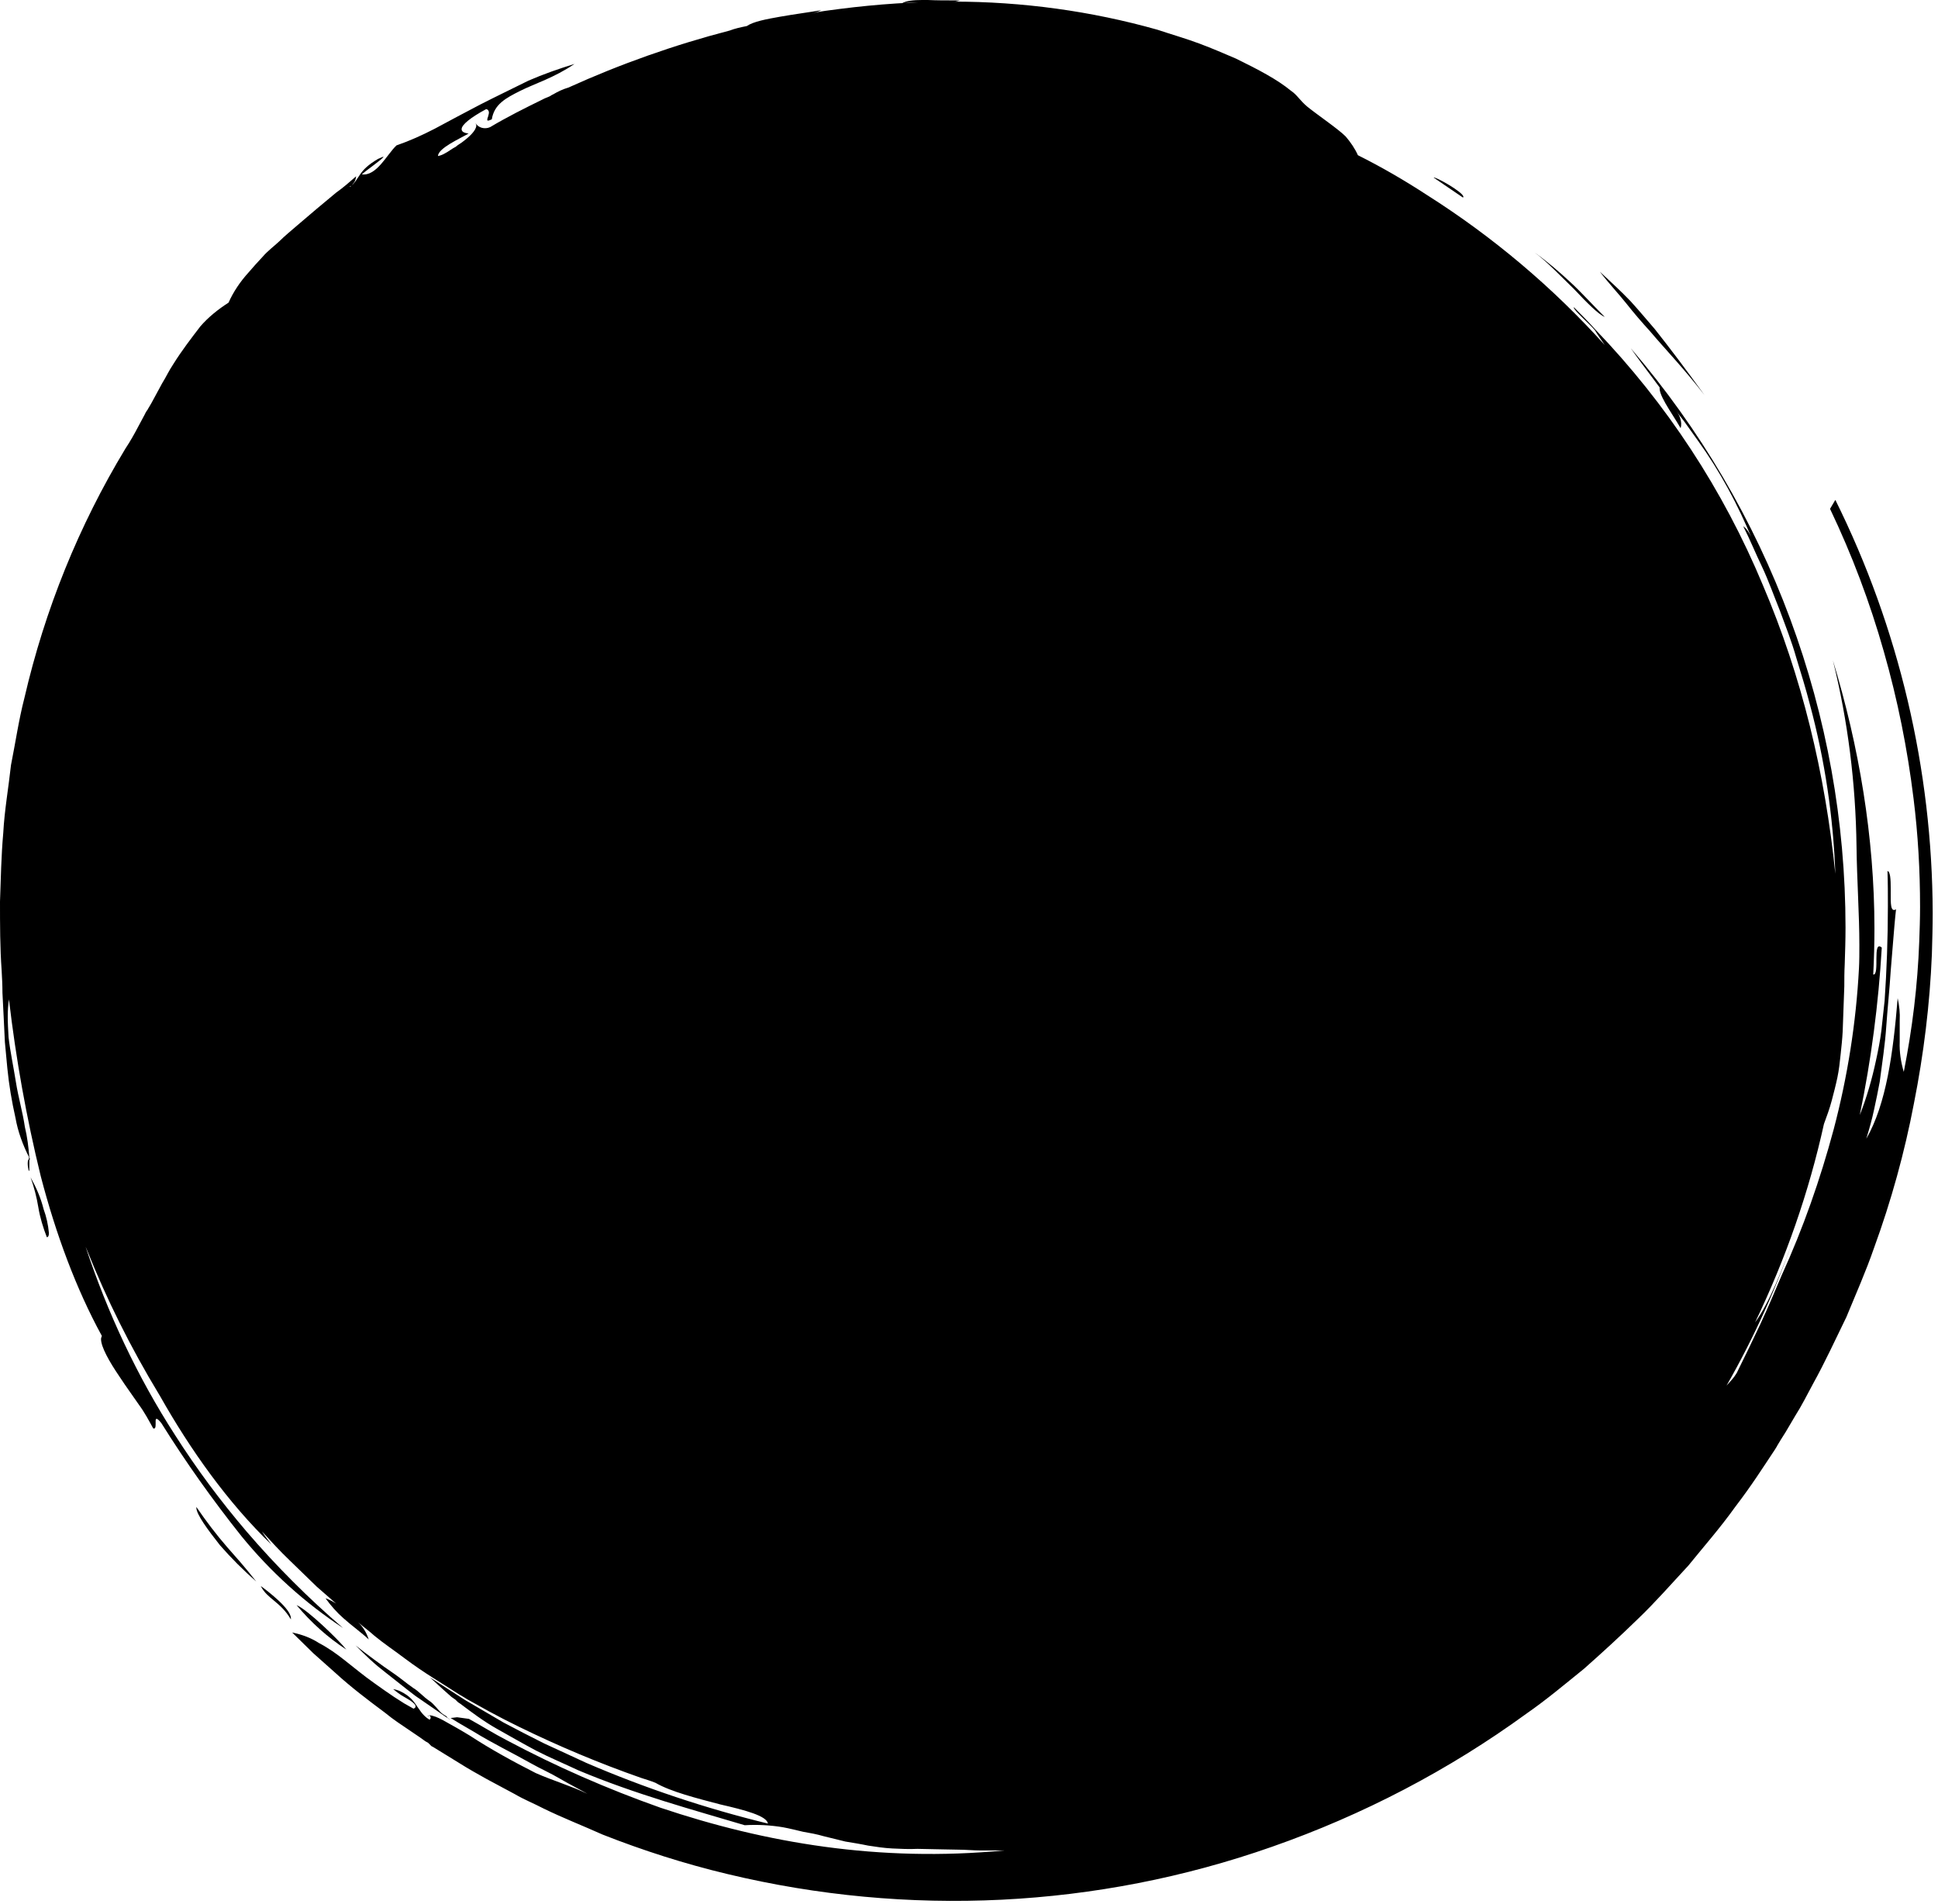 <?xml version="1.0" encoding="utf-8"?>
<!-- Generator: Adobe Illustrator 16.0.3, SVG Export Plug-In . SVG Version: 6.00 Build 0)  -->
<!DOCTYPE svg PUBLIC "-//W3C//DTD SVG 1.0//EN" "http://www.w3.org/TR/2001/REC-SVG-20010904/DTD/svg10.dtd">
<svg version="1.0" id="Ebene_1" xmlns="http://www.w3.org/2000/svg" xmlns:xlink="http://www.w3.org/1999/xlink" x="0px" y="0px"
	 width="566.93px" height="557.008px" viewBox="0 0 566.93 557.008" enable-background="new 0 0 566.93 557.008"
	 preserveAspectRatio="none">
<path d="M184.291,507.687c1.192,0,1.907-0.238,2.146-0.953c-0.119,0-0.238,0-0.357,0c-1.431,0-5.006-1.431-8.818-2.859
	c-3.813-1.43-7.863-2.858-10.247-2.858c-0.717-0.119-1.313,0.118-1.787,0.596c4.767,1.789,9.892,3.695,13.822,5.006
	C180.717,507.209,182.505,507.567,184.291,507.687z"/>
<path d="M46.049,362.771c0.237,0.354,0.479,0.715,0.835,1.071l-1.551-2.979C45.571,361.578,45.81,362.174,46.049,362.771z"/>
<path d="M138.886,471.696h0.479l0,0l-0.119-0.119l-3.218-2.145l-2.622-1.789c1.313,1.073,2.622,2.146,4.171,3.219
	C138.052,471.219,138.528,471.455,138.886,471.696z"/>
<path d="M134.953,475.392c0.357,0.235,0.715,0.596,1.191,0.952l0.119,0.236l0.477,0.479l0.478,0.235
	c0.356,0.238,0.718,0.238,1.072,0.479c0.479-0.479,0.238-1.313-0.477-2.025l-0.119-0.119l-0.12-0.116l0,0l-0.356-0.238l0,0l0,0
	l-0.236-0.238c-0.238-0.238-0.479-0.354-0.715-0.596c-0.479-0.357-1.072-0.834-1.551-1.191c-1.551-1.07-3.456-1.789-5.361-2.146
	c-0.238,0-0.479,0-0.715,0.119c1.549,0.836,3.099,1.786,4.525,2.739L134.953,475.392z"/>
<path d="M29.244,311.285c-0.596-2.74-1.071-5.48-1.549-8.223c0.119,1.311,0.238,2.621,0.478,3.813
	C28.529,308.426,28.887,309.857,29.244,311.285z"/>
<path d="M28.173,333.571c-1.189-4.289-2.024-8.699-2.979-12.988c-1.907-8.582-3.456-16.805-6.197-23.836
	c2.026,15.135,5.363,30.031,9.895,44.572c4.646,14.776,10.964,27.647,15.97,35.274c-2.267-11.084-8.819-20.021-12.752-30.393
	C30.556,342.153,29.244,337.862,28.173,333.571z"/>
<path d="M40.925,350.019c2.266,5.84,3.22,7.981,3.337,7.981c0.119,0-3.1-8.815-5.242-14.301c0.354,1.313,0.596,2.621,0.951,3.936
	C40.328,348.469,40.686,349.185,40.925,350.019z"/>
<path d="M20.068,295.198c-0.597-4.646-1.192-8.225-2.384-10.369c0.715,3.101,0.117,10.488,1.904,10.488
	C19.71,295.317,19.949,295.317,20.068,295.198z"/>
<path d="M140.077,484.806c-1.668-1.072-3.337-2.025-4.767-2.859l-1.072-0.596l-0.12-0.119l0,0v-0.119l-0.356-0.478l0,0h-0.355
	h-0.596c-0.479-0.237-1.072-0.479-1.668-0.598l0.951,0.715l0.479,0.357l0.238,0.238l0.117,0.118h0.119l0,0l0.598,0.355l2.384,1.668
	c1.669,1.072,3.337,2.146,5.006,3.219c2.74,1.906,5.958,3.101,9.177,3.813c-1.55-0.715-3.219-1.549-4.887-2.621L140.077,484.806z"/>
<path d="M523.467,211.536c-0.357-2.146-0.834-4.29-1.432-6.314C522.513,207.365,522.988,209.391,523.467,211.536z"/>
<path d="M271.409,0h-1.669c-2.503,0-4.767,0.237-5.84,0.952c1.19-0.118,2.384-0.236,3.575-0.236c1.905,0,3.934,0.118,5.84,0.118
	h1.669c1.906,0.118,3.934-0.118,5.839-0.716h-1.906C276.652,0.119,273.911,0.119,271.409,0z"/>
<path d="M485.685,112.74c-1.19,2.025,3.219,7.747,5.959,12.516C492.719,121.44,488.308,117.865,485.685,112.74z"/>
<path d="M316.219,503.398c-5.125,0.834-9.531,1.43-11.082,2.383c7.864-1.43,23-2.979,25.739-5.48
	C326.945,501.608,321.224,502.444,316.219,503.398z"/>
<path d="M243.522,4.529h-0.715c-1.788,0.238-3.575,1.191-2.741,2.266c2.024-0.355,4.052-0.478,5.959-0.716
	C246.383,5.005,245.07,4.529,243.522,4.529z"/>
<path d="M362.459,490.526c-2.145,0-11.68,3.932-11.918,4.645c3.339-0.951,9.773-2.619,12.396-4.524
	C362.816,490.646,362.697,490.526,362.459,490.526z"/>
<path d="M142.818,472.41c2.265,1.313,5.244,3.219,7.865,4.887c2.622,1.67,5.242,2.859,6.195,2.859c0.118,0,0.237,0,0.356-0.119
	c-4.769-1.906-9.653-5.602-14.539-7.863L142.818,472.41z"/>
<g>
	<path d="M419.381,51.945l8.58,5.84c0.119-0.119,0.119-0.119,0.119-0.236C428.081,56.235,419.857,51.586,419.381,51.945z"/>
	<path d="M125.017,502.069c0.237,0,0.355,0,0.597,0C125.493,501.949,125.256,501.949,125.017,502.069z"/>
	<path d="M103.565,53.373c0.356-0.477,0.478-0.951,0.597-1.668v-0.117c-1.905,1.668-3.813,3.337-5.84,4.768l-5.721,4.768
		l-5.604,4.769c-1.787,1.551-3.692,3.1-5.243,4.646c-1.668,1.552-3.456,2.86-4.887,4.529c-1.55,1.668-2.859,3.099-4.171,4.646
		c-2.385,2.621-4.41,5.603-5.841,8.817c-2.979,1.906-5.84,4.171-8.224,6.912c-2.74,3.575-5.481,7.149-7.865,10.964
		c-1.431,2.146-2.146,3.813-3.337,5.723l-3.101,5.721l-0.834,1.431l-0.118,0.119v0.119l-0.479,0.715l-0.237,0.356l-0.355,0.716
		l-1.788,3.338c-1.19,2.264-2.385,4.408-3.813,6.555C23,153.842,13.108,178.391,7.149,204.134
		c-1.668,6.437-2.621,13.107-3.934,19.664c-0.716,6.556-1.905,13.229-2.266,19.9C0.356,250.372,0.238,257.047,0,263.72
		c0,6.793,0,13.468,0.479,20.142c0.119,2.146,0.237,4.289,0.237,6.555l0.356,7.031l0.357,7.389l0.715,7.627
		c0.478,4.89,1.312,9.773,2.384,14.539c0.716,4.056,2.146,7.865,3.935,11.441v0.596c-0.237,0.119-0.356,0.599-0.356,1.313
		s0.119,1.311,0.237,1.905c0.119,0.357,0.237,0.479,0.237-0.237c0-0.238,0-0.599,0-1.191v-0.477v-1.191c0,0,0.119,0,0.237,0
		l-0.235-0.598c-0.237-2.98-0.597-5.959-1.313-8.939c-0.597-4.17-1.905-8.58-2.621-13.106c-0.716-4.527-1.669-8.938-2.146-13.109
		c-0.119-2.145-0.237-4.17-0.237-6.078c0-1.668,0.118-3.455,0.355-5.004c2.025,17.398,5.124,34.68,9.296,51.721
		c4.409,16.925,10.368,33.015,17.877,46.72c-0.119,0.354-0.237,0.596-0.237,0.952c0,2.267,2.384,6.556,5.48,11.082
		c1.787,2.74,3.813,5.482,5.603,8.104c1.669,2.266,2.858,4.529,4.171,6.912c0.598,0.238,0.716-0.357,0.716-1.191v-0.953
		c0-0.715,0.238-1.188,1.668,0.599c7.149,11.438,15.019,22.521,23.479,33.131c8.462,10.367,18.474,19.426,29.676,26.813
		c-10.131-8.696-19.546-18.112-28.244-28.244c-7.628-8.938-14.54-18.231-20.855-28.125c-11.082-17.159-19.782-35.754-26.218-55.18
		l0.355,0.834c5.84,14.66,12.871,28.726,21.095,42.312l0.356,0.596c8.818,15.611,19.782,31.104,32.534,43.379
		c-0.953-1.311-1.906-2.502-2.74-3.813c2.622,2.858,5.243,5.723,8.104,8.463c2.622,2.502,5.244,5.125,7.985,7.746l5.602,4.887
		c-0.953-0.598-2.024-1.191-3.1-1.549c1.55,2.145,3.337,4.17,5.243,5.838c2.385,2.146,5.244,4.172,7.39,6.197
		c-0.597-1.906-1.668-3.693-3.1-5.007c1.669,1.433,3.337,2.621,4.769,3.935c2.741,2.266,5.958,4.408,8.938,6.674
		c5.722,4.291,10.728,7.15,15.852,10.488l1.431,0.834l0.954,0.596l2.146,1.191l4.291,2.385l4.29,2.264l4.29,2.146
		c11.681,5.719,23.598,10.725,35.872,15.016c1.431,0.478,2.74,0.834,4.171,1.43c4.528,2.623,12.155,4.529,18.948,6.316
		c7.271,1.668,13.587,3.338,13.942,5.602c-18.113-4.407-35.99-10.366-53.151-17.758l-12.396-5.721
		c-4.053-2.025-7.983-4.051-11.798-6.078l-11.202-6.553l-10.368-6.676c1.431,1.313,2.74,2.504,4.172,3.813l2.146,1.906l1.191,0.836
		l0.479,0.477l0.237,0.238l0.715,0.477c3.337,2.505,6.793,5.123,10.604,7.271c3.813,2.145,7.747,4.408,11.563,6.436
		c3.934,2.025,8.224,3.813,12.273,5.724c16.686,7.029,33.966,11.678,48.742,16.088c3.813-0.238,7.627,0,11.202,0.596
		c1.906,0.357,3.813,0.834,5.84,1.313c2.025,0.354,4.053,0.715,6.078,1.311l6.315,1.551c2.146,0.357,4.408,0.716,6.674,1.191
		c2.265,0.354,4.646,0.715,7.03,0.834s4.887,0.238,7.39,0.119c1.907,0,3.934,0.119,5.841,0.119c1.905,0,4.052,0.119,6.196,0.119
		c2.146,0,4.29,0.235,6.555,0.235s4.527,0,6.793,0c-36.586,3.457-69.718-2.145-100.583-12.514
		c-15.493-5.482-30.51-12.037-45.049-19.783c-3.694-1.906-7.271-4.17-10.965-6.197l-3.456-0.477l-2.025,0.238h0.119l0.237,0.119
		l2.146,1.313l4.29,2.502c5.604,3.455,11.322,6.197,16.805,9.295c2.74,1.551,5.722,2.861,8.344,4.41s5.479,2.979,8.224,4.529
		c-4.646-2.269-10.012-3.814-15.135-6.078c-6.556-3.338-13.109-6.912-19.309-10.965c-1.431-0.834-2.74-1.668-4.053-2.386
		l-4.052-2.266c-1.191-0.596-2.385-1.19-3.813-1.311c0.237,0.116,0.479,0.354,0.479,0.715c0,0.235-0.119,0.477-0.356,0.596
		c-2.146-1.311-2.979-3.098-4.291-4.885c-0.597-0.834-1.431-1.67-2.265-2.269c-1.191-0.834-2.503-1.549-4.054-1.784
		c0.717,0.596,1.669,1.311,2.385,1.784c0.478,0.238,0.953,0.599,1.432,0.834l1.19,0.72c0.834,0.596,1.549,1.188,1.549,1.668
		c0,0.354-0.119,0.477-0.597,0.715l-2.74-1.549l-2.979-1.908c-1.905-1.313-3.692-2.502-5.479-3.813
		c-3.575-2.504-6.197-4.768-8.819-6.793c-2.384-1.903-4.886-3.692-7.627-5.125c-2.384-1.549-5.006-2.502-7.863-3.098l6.194,6.078
		l6.557,5.838c4.291,3.934,9.296,7.748,14.421,11.563c2.621,2.145,4.526,3.336,6.793,4.887l3.337,2.264l1.668,1.191l0.834,0.477
		l0.954,0.955l0.478,0.238l7.746,4.766c2.622,1.67,5.244,3.101,7.984,4.648l8.224,4.408c2.622,1.551,5.604,2.739,8.342,4.172
		c5.604,2.739,11.44,5.006,17.281,7.627c11.798,4.646,24.072,8.582,36.586,11.561c52.676,12.633,107.975,10.013,159.219-7.983
		c26.576-9.295,51.724-22.402,74.484-38.972c5.84-4.051,11.201-8.58,16.806-13.106c5.243-4.646,10.604-9.533,15.729-14.539
		c5.123-4.888,9.893-10.369,14.775-15.611c4.528-5.604,9.178-10.846,13.705-17.162c5.006-6.555,7.983-11.319,11.563-16.684
		l0.596-0.953l0.119-0.24l0.355-0.596l0.717-1.191l1.43-2.264l2.742-4.648c1.904-2.979,3.574-6.313,5.242-9.414
		c3.574-6.436,6.555-12.989,9.771-19.545c2.74-6.674,5.722-13.348,8.105-20.26c5.004-13.705,8.938-27.887,11.678-42.309
		c2.859-14.42,4.646-28.959,5.244-43.617c0.119-4.053,0.236-8.104,0.236-12.156c-0.119-41.831-9.892-83.304-28.48-120.726
		l-1.549,2.622c6.436,13.468,11.678,27.409,15.729,41.711c4.054,14.183,6.912,28.481,8.699,43.021
		c1.313,10.487,1.908,21.095,1.908,31.7c0,3.456-0.121,6.793-0.24,10.13c-0.477,12.871-2.022,25.503-4.526,38.136
		c-0.834-2.856-1.312-5.84-1.189-8.815v-2.74v-3.457c0.119-2.146-0.119-4.41-0.598-6.555c-1.313,16.088-3.338,30.983-9.177,41.114
		c0.834-2.741,1.669-5.604,2.265-8.463c0.598-2.739,1.19-5.602,1.67-8.223c0.715-5.482,1.549-10.846,1.904-16.09
		c0.356-5.242,0.954-10.727,1.313-16.445l0.715-8.7c0.238-2.857,0.479-6.076,0.834-9.177c-1.668,0.953-1.549-1.788-1.549-4.768
		v-1.313c0-2.621-0.119-5.006-0.953-5.125c0.119,3.456,0.119,6.793,0.119,10.249c0,9.534-0.354,18.831-0.953,27.649l-0.953,8.815
		c-0.356,2.861-0.953,5.843-1.549,8.582c-1.19,5.604-2.74,10.963-4.77,16.088c3.338-16.088,5.481-32.532,6.438-48.979
		c-2.858-2.503-0.479,8.224-2.502,7.866c0.236-4.529,0.355-8.938,0.355-13.468c0-26.694-4.527-53.393-12.154-78.417
		c4.408,17.757,6.674,36.108,6.91,54.345c0.119,9.892,0.834,20.021,0.834,28.841c0,2.384,0,4.767-0.117,6.913
		c-0.834,15.85-3.338,31.699-7.392,47.072c-3.934,14.657-8.938,28.961-15.254,42.782c-1.905,4.529-3.934,9.295-6.196,14.185
		c-2.265,4.768-4.527,9.533-6.91,14.301c-0.836,1.432-1.908,2.504-2.98,3.693c8.105-14.183,14.896-29.195,20.142-44.57
		c-3.574,10.369-7.865,20.736-11.8,26.1c8.939-18.592,15.73-38.016,20.144-58.037c0.834-2.266,1.668-4.526,2.266-6.795
		c0.597-2.264,1.189-4.524,1.668-6.793c0.478-2.264,0.715-4.524,0.953-6.793c0.238-2.264,0.478-4.405,0.596-6.674l0.238-6.674
		l0.238-6.555c0-2.025,0-4.172,0.117-6.314c0.119-3.694,0.237-7.271,0.237-10.846c0-62.209-22.284-122.273-62.807-169.468
		c4.174,5.959,7.984,10.604,10.967,15.017c1.549,2.266,2.979,4.291,4.527,6.196l4.17,5.841c6.438,8.938,11.682,18.71,15.852,28.84
		c-0.952-2.383-2.024-3.456-2.62-3.813c1.905,3.693,3.573,7.865,5.479,11.8c1.906,4.053,3.457,8.461,5.244,12.871
		c1.668,4.526,3.455,9.058,4.768,13.704c1.431,4.646,2.859,9.296,4.054,13.942c4.289,15.971,6.793,32.654,7.389,49.338
		c-2.979-29.314-9.771-57.681-21.213-84.494c-11.562-27.769-28.125-53.031-48.98-74.724c-2.024-2.266-4.172-4.409-6.315-6.556v0.119
		c0,0.834,4.528,4.646,6.196,6.674c0.836,1.432,1.906,2.859,2.859,4.29c-15.254-16.923-32.771-31.699-51.961-43.855
		c-6.556-4.29-13.349-8.223-20.261-11.679c-0.834-1.907-2.145-3.813-3.573-5.482c-2.267-2.264-8.104-6.194-11.203-8.698
		c-2.265-1.906-2.979-3.455-4.769-4.646c-4.053-3.337-9.532-6.196-16.088-9.414c-3.338-1.432-6.912-2.979-10.727-4.41
		c-3.814-1.43-7.984-2.62-12.275-4.052C319.159,3.21,299.021,0.47,278.76,0.47c-10.964,0-21.929,0.715-33.131,2.146
		c-2.858,0.356-5.721,0.715-8.461,1.313c1.19-0.237,2.146-0.479,3.101-0.954c-3.456,0.598-7.985,1.19-12.037,1.906
		c-4.054,0.716-7.865,1.431-9.771,2.74c-1.787,0.356-3.456,0.715-5.006,1.313c-16.089,4.171-31.938,9.771-47.192,16.686
		c-1.669,0.479-3.1,1.19-4.527,2.025c-0.357,0.119-0.598,0.355-0.834,0.478c-0.715,0.356-1.549,0.597-2.146,0.953
		c-5.124,2.503-10.368,5.125-15.373,8.104c-1.551,0.715-3.456,0.236-4.29-1.191c0.118,0.237,0.237,0.478,0.237,0.715
		c0,1.432-2.025,3.337-4.291,5.006c-0.477,0.357-1.19,0.716-1.668,1.191c-1.19,0.596-2.146,1.431-3.337,2.024
		c-0.596,0.356-1.313,0.597-1.907,0.716c0-2.267,6.438-5.124,8.938-6.557c-1.432-0.236-2.026-0.596-2.026-1.311
		c0-1.313,2.741-3.456,7.151-5.841c0.477,0,0.834,0.478,0.834,0.953c0,0.355-0.119,0.715-0.238,1.19
		c-0.119,0.356-0.237,0.597-0.237,0.953s0.237,0.356,1.313-0.119c0.715-4.409,4.052-6.196,8.343-8.343
		c4.29-2.146,9.893-3.813,15.851-7.865c-4.646,1.431-9.058,2.979-13.468,4.888c-4.527,2.266-9.533,4.646-14.182,7.03
		c-4.528,2.383-9.06,4.769-13.229,7.031c-3.692,1.905-7.39,3.574-11.202,4.886c-2.858,2.741-5.84,9.06-10.13,8.462
		c1.313-1.19,6.315-4.646,6.315-5.125c0-0.118-0.356,0.119-1.55,0.598c-6.078,3.574-5.005,5.48-8.225,8.225c0-0.119,0-0.119,0-0.238
		C102.97,54.448,103.09,53.853,103.565,53.373z"/>
	<path d="M130.618,502.069l-0.953-0.596c-0.118-0.119-0.355-0.238-0.478-0.357c-1.313-1.191-2.146-2.621-3.576-3.574
		c-1.786-1.19-2.979-2.74-4.768-3.813c-1.905-1.314-3.693-2.861-5.603-4.172c-1.905-1.313-3.813-2.621-5.721-4.056
		c-1.906-1.43-3.693-2.737-5.481-4.17c1.431,1.433,2.622,2.621,4.172,4.053c1.55,1.433,2.979,2.621,4.528,3.813
		c1.549,1.193,2.979,2.385,4.527,3.576c1.548,1.19,2.979,2.383,4.29,3.336l7.271,5.006c0.238,0.238,0.598,0.357,0.835,0.596
		l1.787,1.191h0.118l-0.596-0.355L130.618,502.069z"/>
	<path d="M459.424,82.573c-3.338-3.1-6.793-6.078-10.486-8.7c3.455,2.504,7.627,6.913,11.562,10.729
		c3.813,4.052,7.149,7.389,8.938,8.104C465.622,88.889,462.523,85.434,459.424,82.573z"/>
	<path d="M57.444,440.814v0.237c0,1.904,3.338,6.437,6.912,10.966c3.337,3.813,6.912,7.389,10.605,10.604
		c-3.456-4.408-5.84-7.031-8.462-10.01C63.284,448.916,60.304,444.985,57.444,440.814z"/>
	<path d="M11.204,353.103c0.479,2.979,1.432,6.078,2.503,8.815c0.479-0.119,0.597-0.477,0.597-1.311
		c-0.237-2.385-0.715-4.648-1.549-6.912c-0.834-3.338-2.146-6.316-3.813-9.297C10.012,347.379,10.728,350.24,11.204,353.103z"/>
	<path d="M482.663,96.872c4.646,5.482,9.771,10.729,15.971,18.712c-5.603-7.745-10.012-13.587-14.539-19.308
		c-2.266-2.622-4.646-5.479-7.15-8.224c-2.621-2.74-5.602-5.481-8.938-8.581c2.74,3.575,5.479,6.437,7.746,9.297
		C478.013,91.63,480.279,94.252,482.663,96.872z"/>
	<path d="M85.094,473.705c0-0.119,0-0.238,0-0.354c0-2.742-6.674-7.867-8.817-9.416C78.181,467.746,81.995,468.461,85.094,473.705z"
		/>
	<path d="M86.762,469.533c4.172,5.006,9.059,9.416,14.539,12.99C99.275,479.903,89.98,470.846,86.762,469.533z"/>
</g>
</svg>
